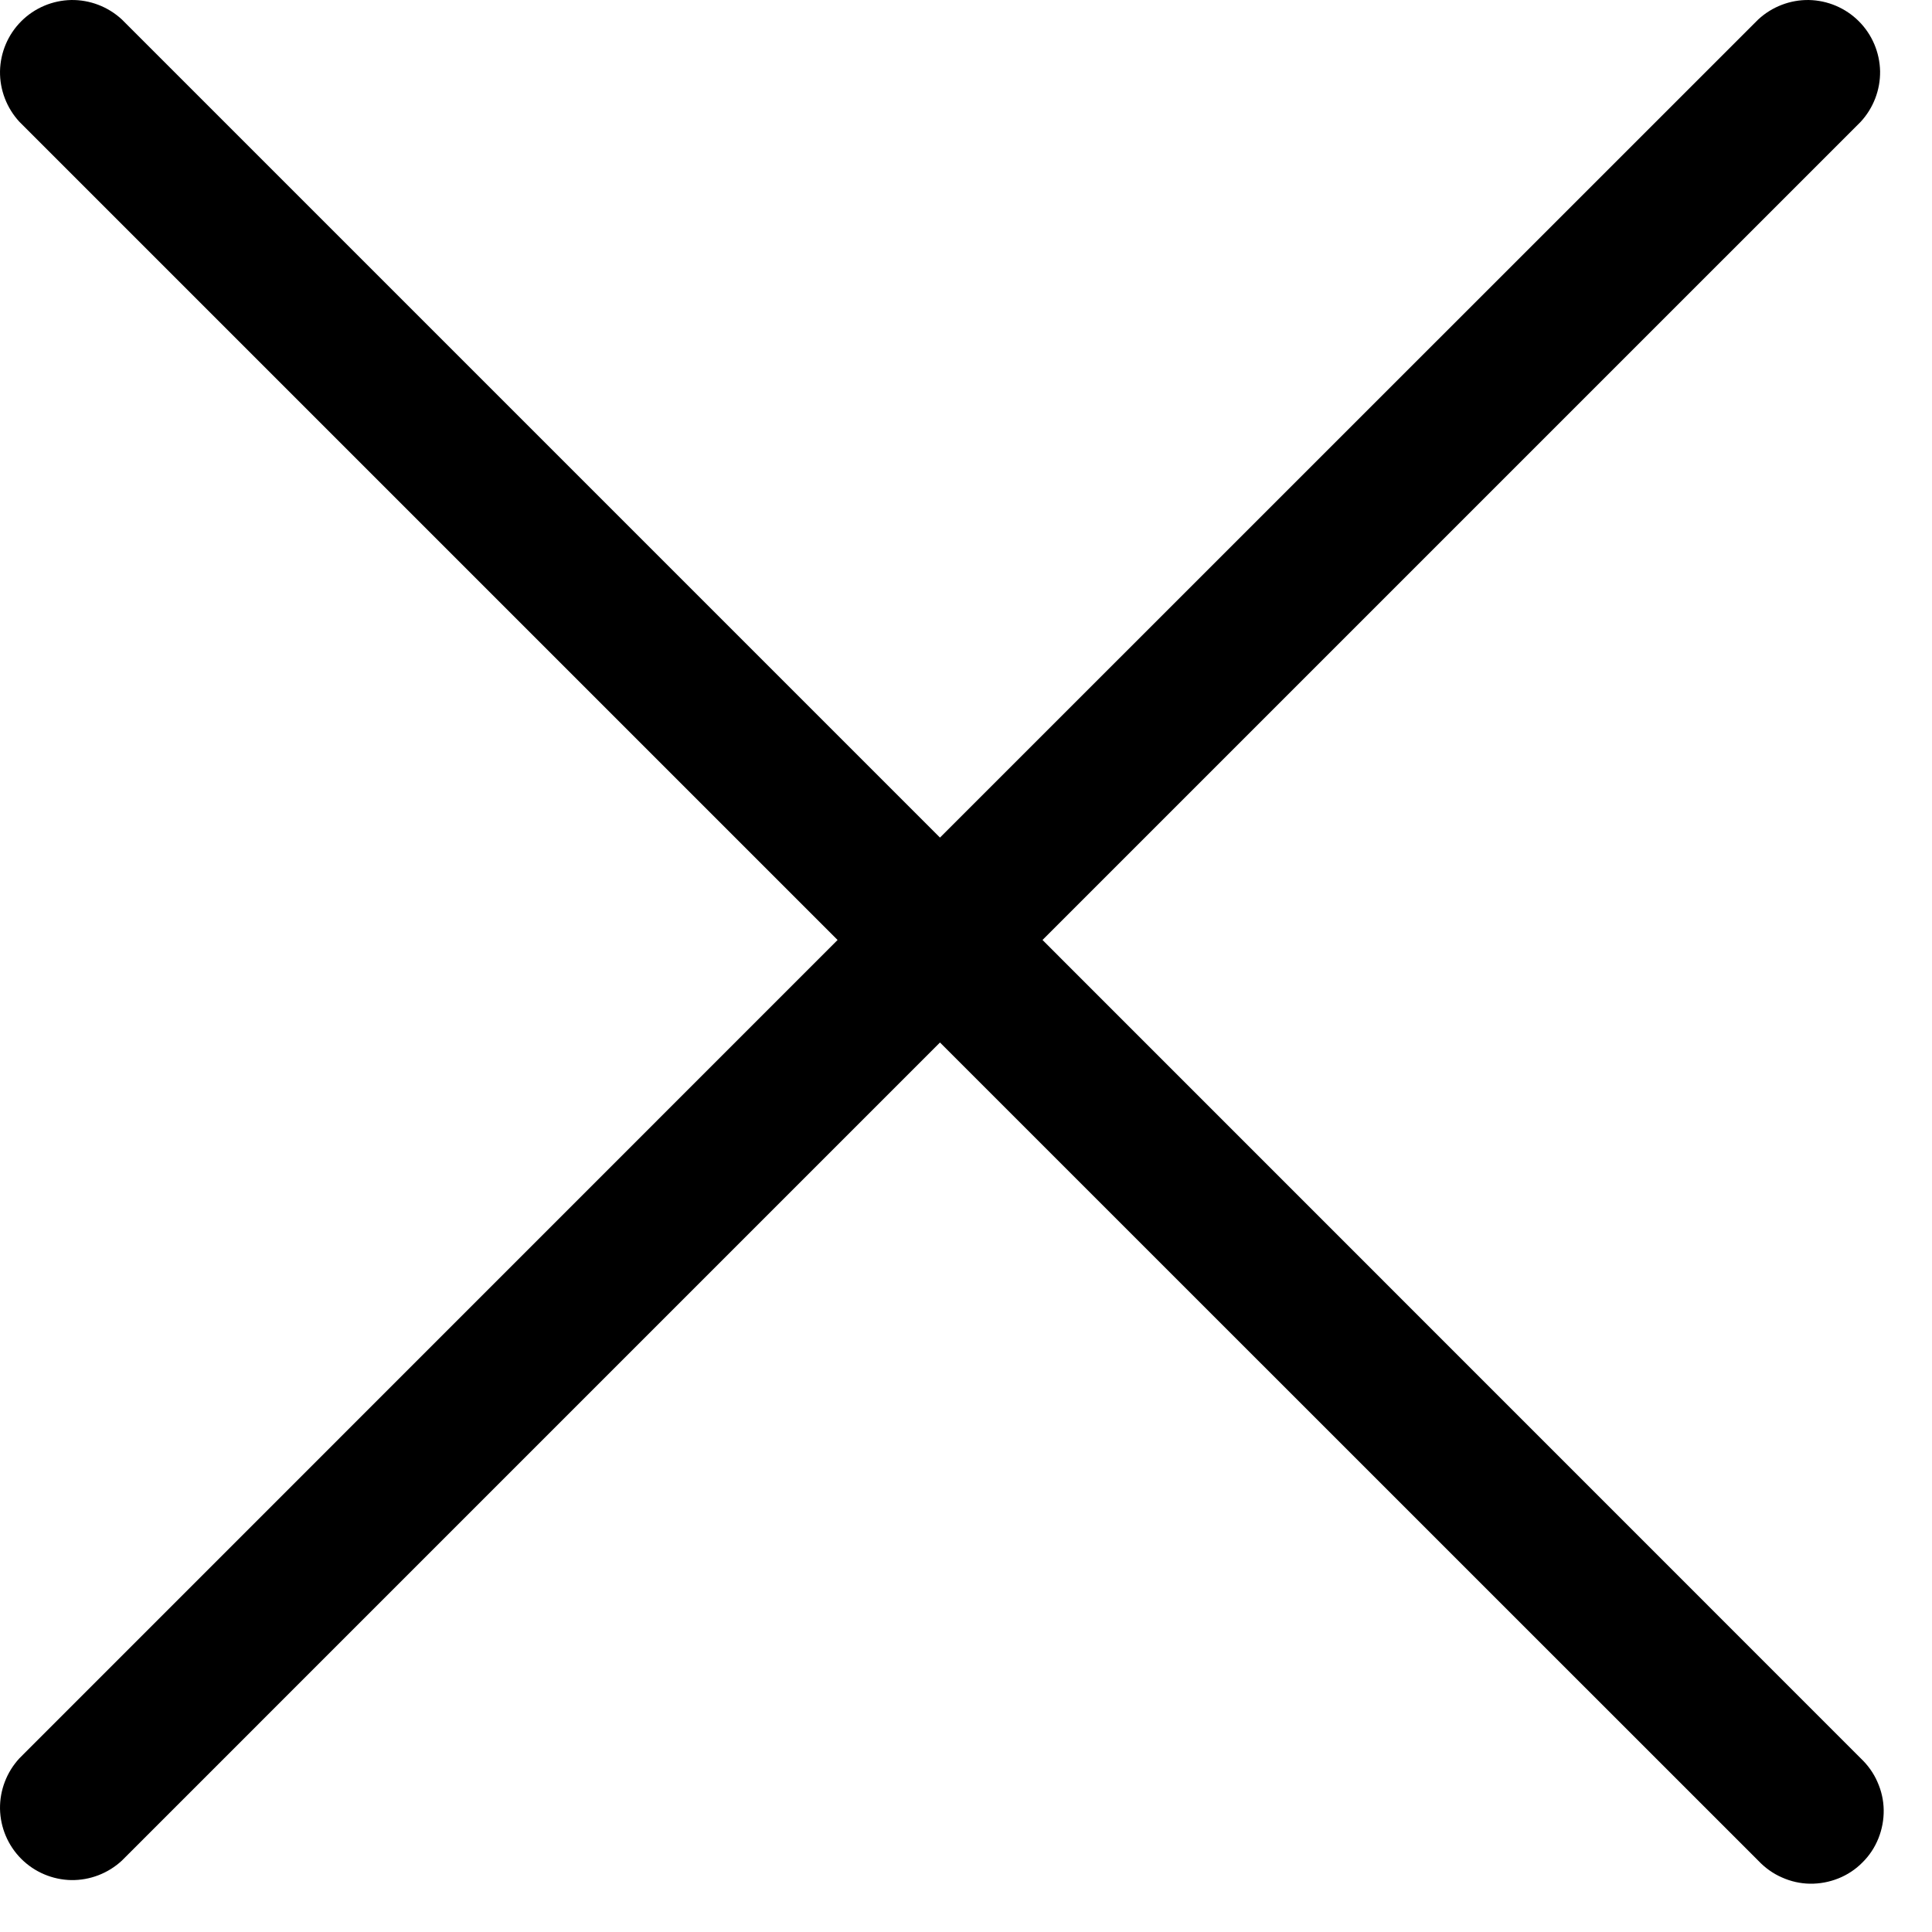 <svg width="15" height="15" viewBox="0 0 15 15" fill="none" xmlns="http://www.w3.org/2000/svg">
<path d="M14.446 13.651C14.501 13.703 14.546 13.765 14.576 13.834C14.607 13.903 14.624 13.977 14.625 14.053C14.626 14.128 14.612 14.203 14.584 14.273C14.556 14.343 14.514 14.407 14.46 14.46C14.407 14.514 14.343 14.556 14.273 14.584C14.203 14.612 14.128 14.626 14.053 14.625C13.977 14.624 13.903 14.607 13.834 14.576C13.765 14.546 13.703 14.501 13.651 14.446L7.298 8.094L0.946 14.446C0.839 14.545 0.698 14.599 0.553 14.597C0.407 14.594 0.268 14.535 0.165 14.432C0.062 14.329 0.003 14.19 8.76355e-05 14.044C-0.002 13.899 0.052 13.758 0.151 13.651L6.503 7.298L0.151 0.946C0.052 0.839 -0.002 0.698 8.76355e-05 0.553C0.003 0.407 0.062 0.268 0.165 0.165C0.268 0.062 0.407 0.003 0.553 8.76355e-05C0.698 -0.002 0.839 0.052 0.946 0.151L7.298 6.503L13.651 0.151C13.758 0.052 13.899 -0.002 14.044 8.76355e-05C14.19 0.003 14.329 0.062 14.432 0.165C14.535 0.268 14.594 0.407 14.597 0.553C14.599 0.698 14.545 0.839 14.446 0.946L8.094 7.298L14.446 13.651Z" fill="black"/>
</svg>
